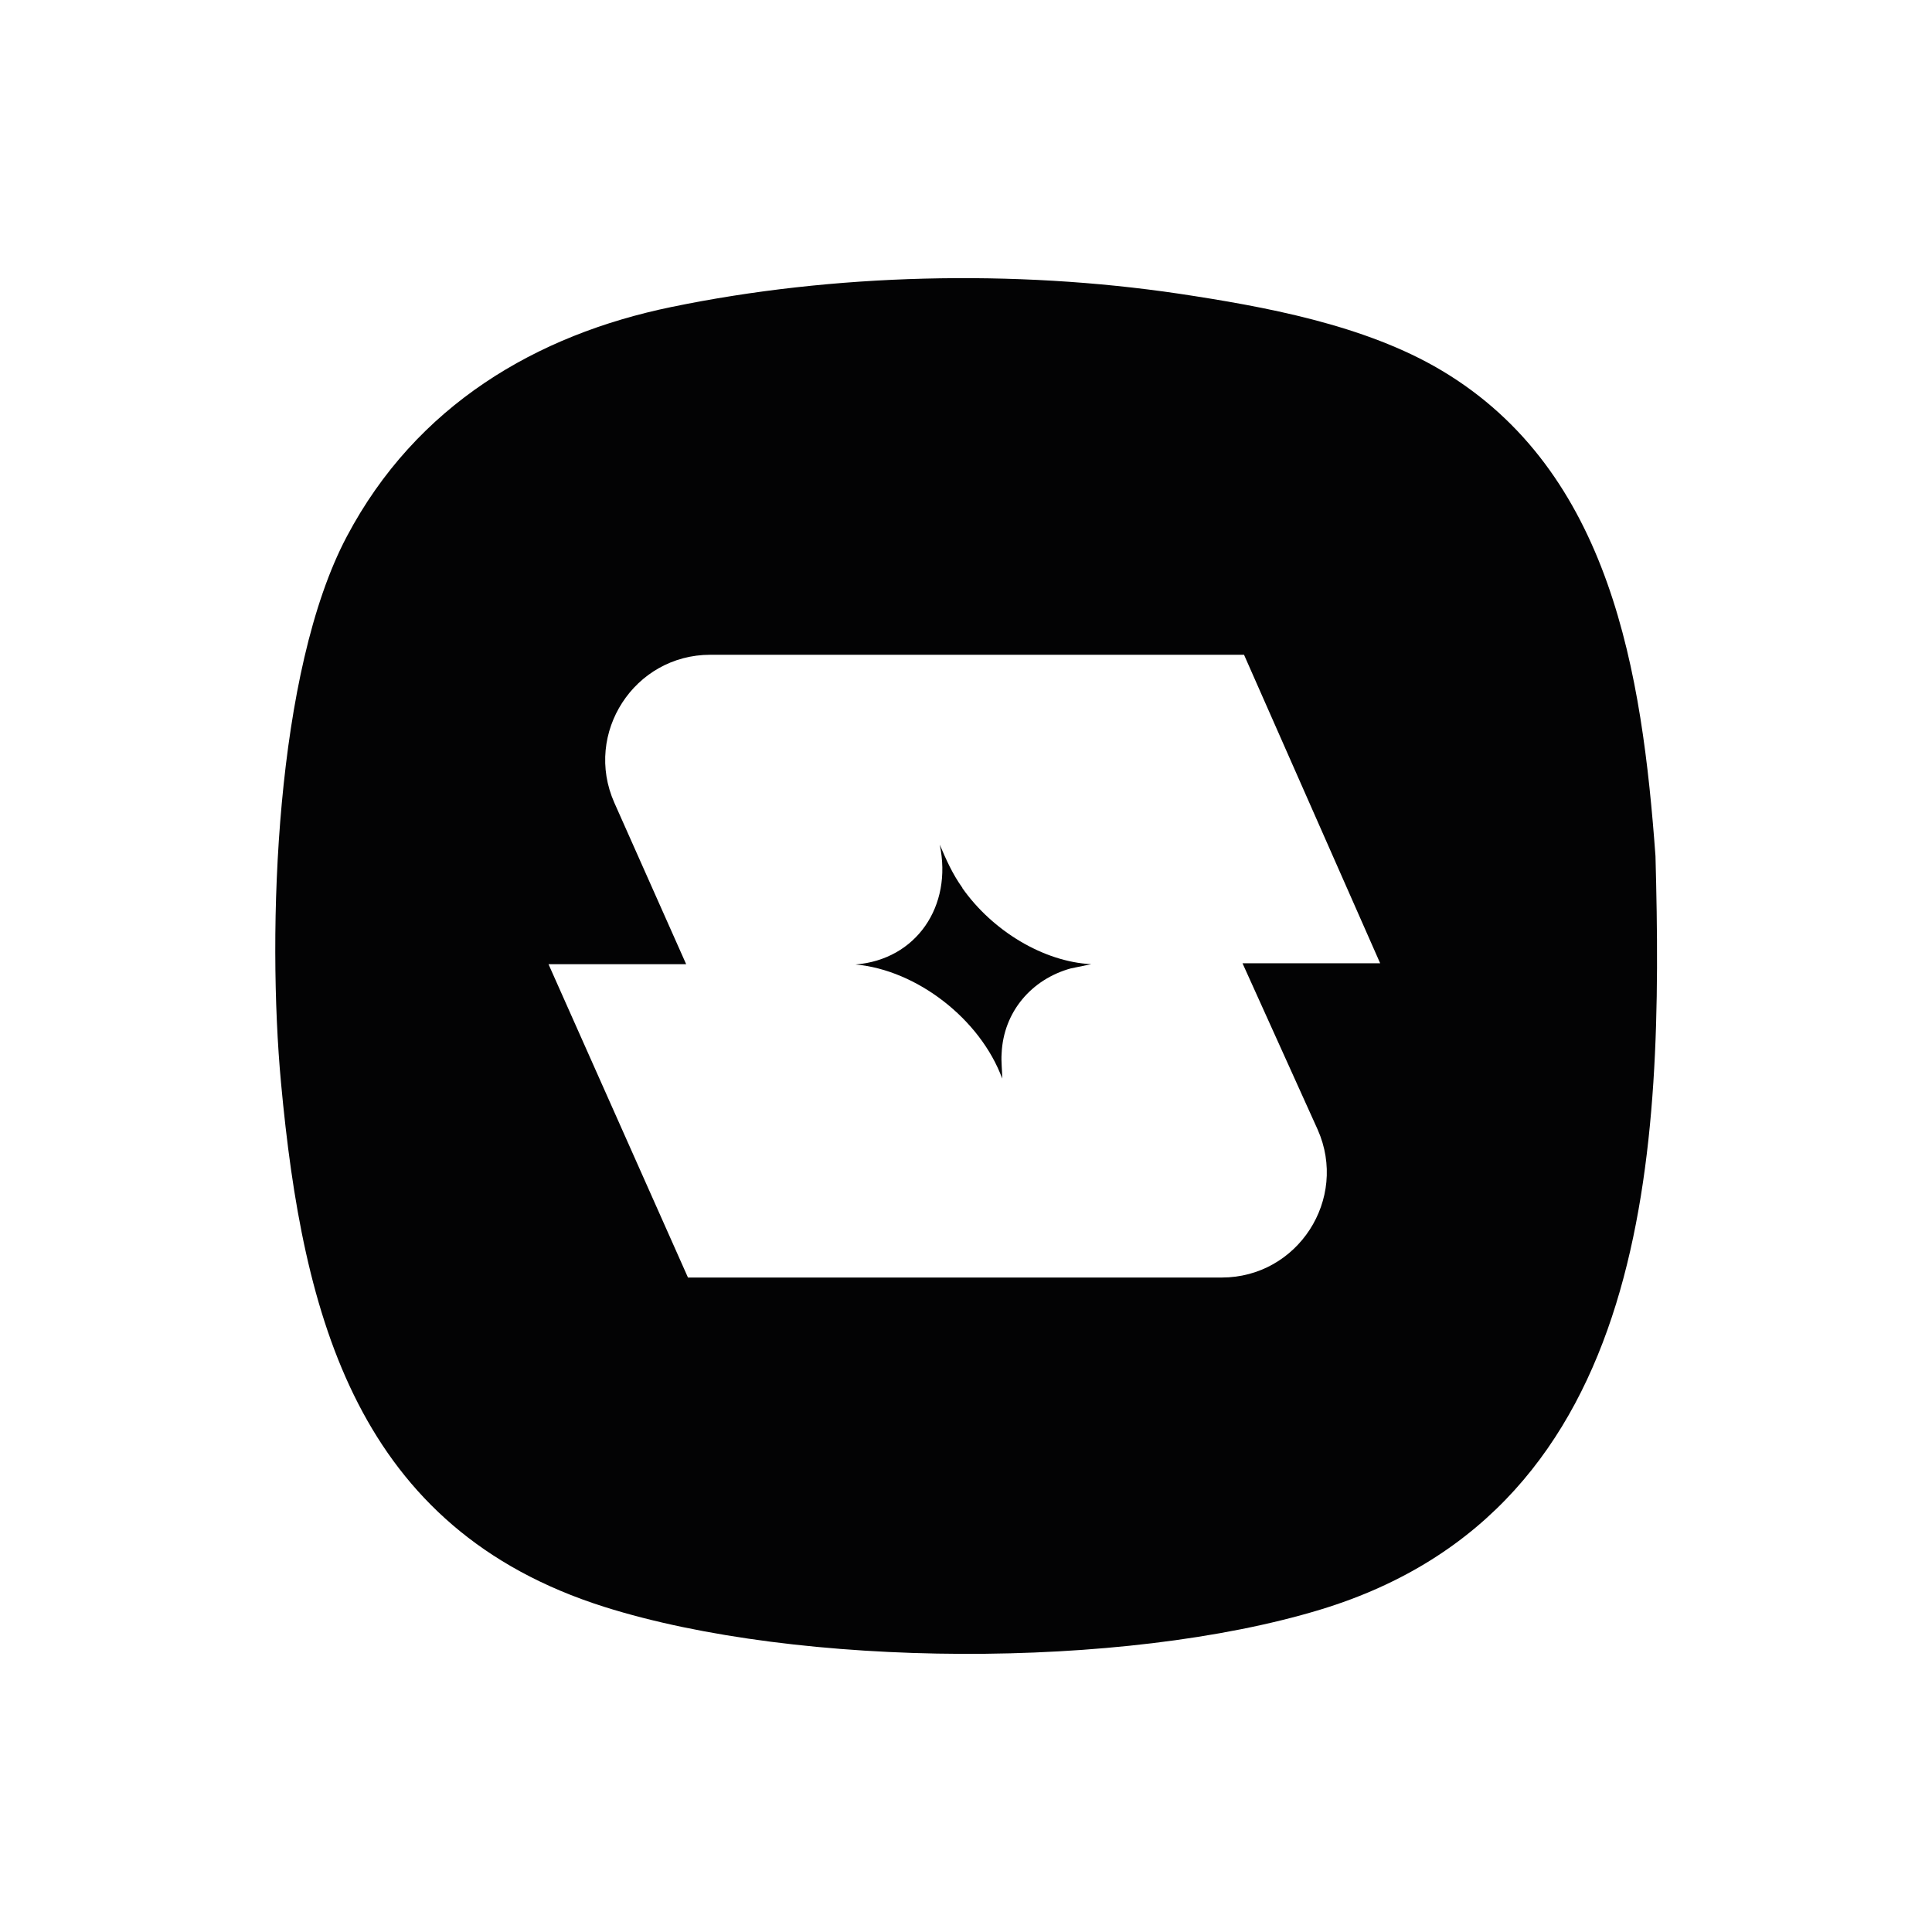 <svg xmlns="http://www.w3.org/2000/svg" id="Calque_1" data-name="Calque 1" viewBox="0 0 64 64"><defs><style>.cls-1{fill:#030304}</style></defs><path d="M54.84 28.36c-.44-6.02-1.46-12.74-7.09-16.09-2.55-1.52-5.91-2.12-8.69-2.54-5.46-.81-11.45-.67-16.82.44-4.47.92-8.45 3.25-10.75 7.6-2.37 4.47-2.65 13.05-2.18 18.11.72 7.76 2.52 14.76 10.71 17.35 6.46 2.04 17.17 2.08 23.72.09 11.05-3.36 11.36-15.3 11.1-24.96Zm-11.19 9.06c1.02 2.3-.66 4.9-3.18 4.9H22.79l-4.62-10.38h4.56l-2.38-5.35c-1.02-2.3.66-4.9 3.18-4.9h17.68l4.51 10.22h-4.56l2.49 5.51Z" class="cls-1"/><path d="M31.88 29.41c-.33-.46-.54-.94-.75-1.43.43 2.04-.78 3.81-2.79 3.97 2.02.18 4.13 1.8 4.86 3.78 0-.28-.04-.56-.02-.83.06-1.38.99-2.46 2.29-2.82l.68-.14c-1.58-.08-3.27-1.1-4.27-2.52Z" class="cls-1"/></svg>